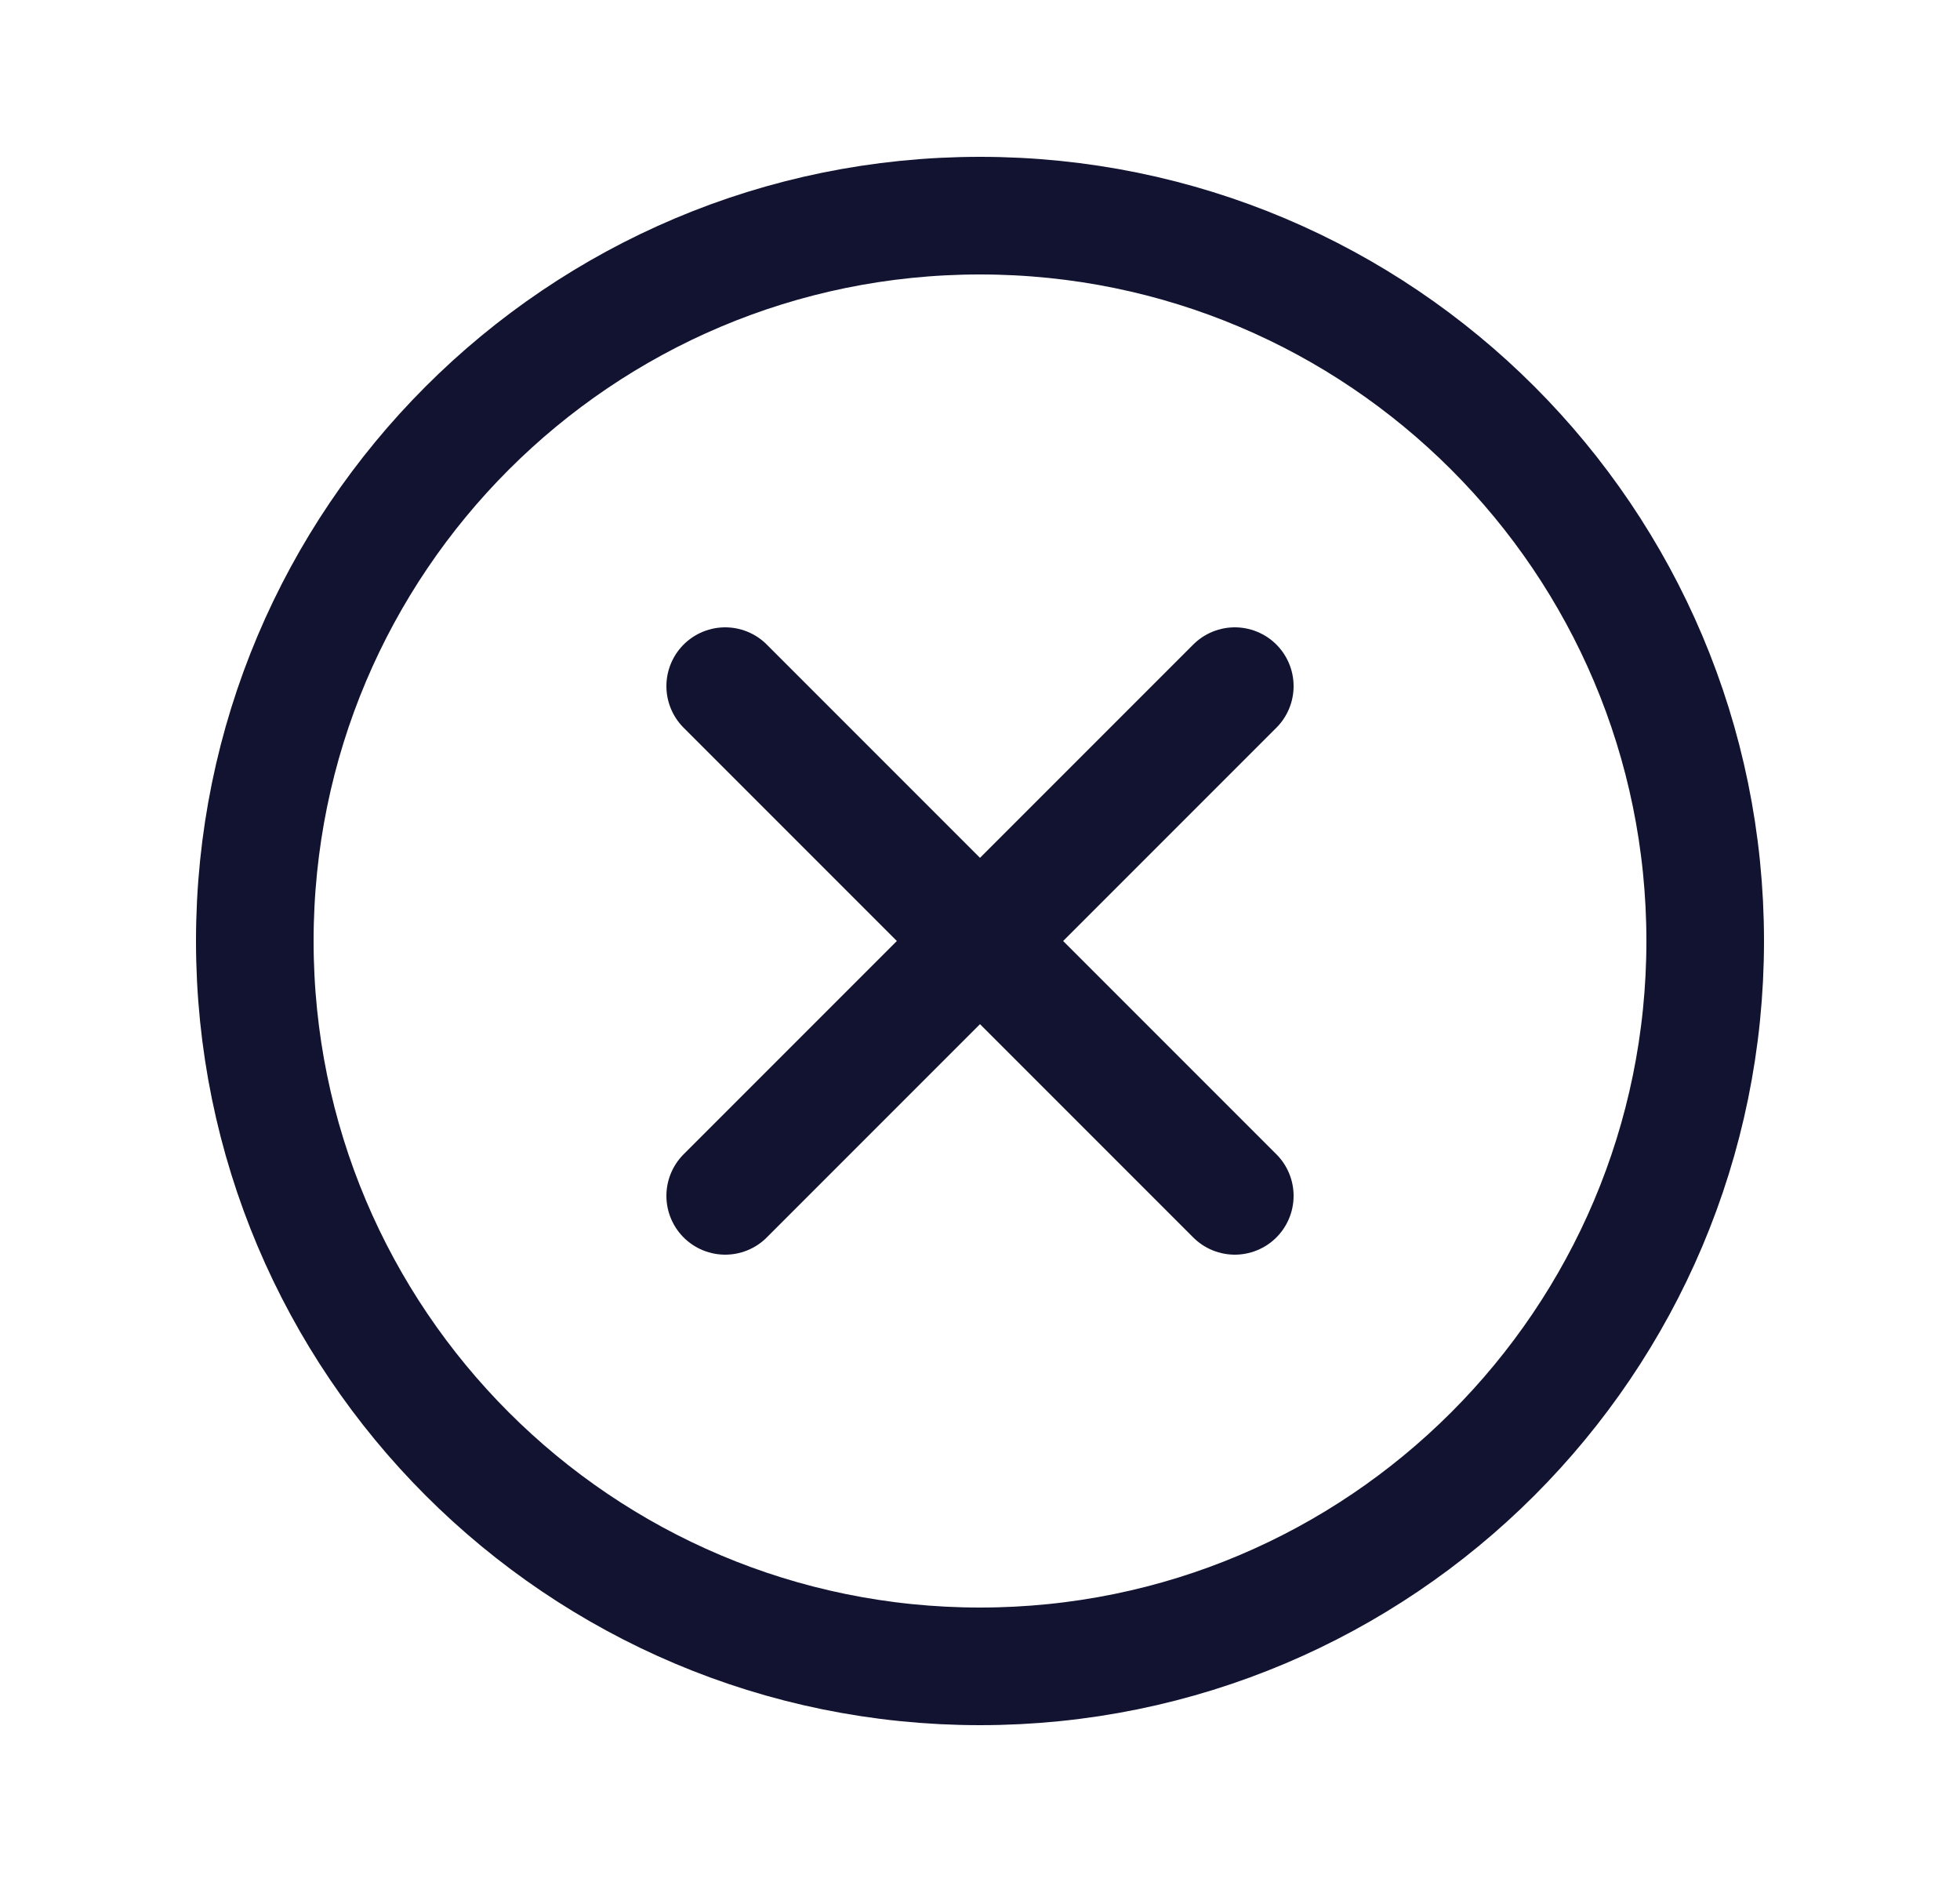 <svg xmlns="http://www.w3.org/2000/svg" width="25" height="24" viewBox="0 0 25 24" fill="none"><g clip-path="url(#clip0_113_1439)"><path d="M9.25 15.25L15.75 8.75" stroke="#121331" stroke-width="1.5" stroke-miterlimit="10" stroke-linecap="round"></path><path d="M15.75 15.25L9.25 8.75" stroke="#121331" stroke-width="1.5" stroke-miterlimit="10" stroke-linecap="round"></path><path d="M12.5 21.25C17.609 21.25 21.75 17.109 21.75 12C21.75 6.891 17.609 2.75 12.5 2.75C7.391 2.75 3.25 6.891 3.25 12C3.25 17.109 7.391 21.25 12.5 21.25Z" stroke="#121331" stroke-width="1.5" stroke-miterlimit="10" stroke-linecap="round"></path></g><defs><clipPath id="clip0_113_1439"><rect width="24" height="24" fill="white" transform="translate(0.5)"></rect></clipPath></defs></svg>